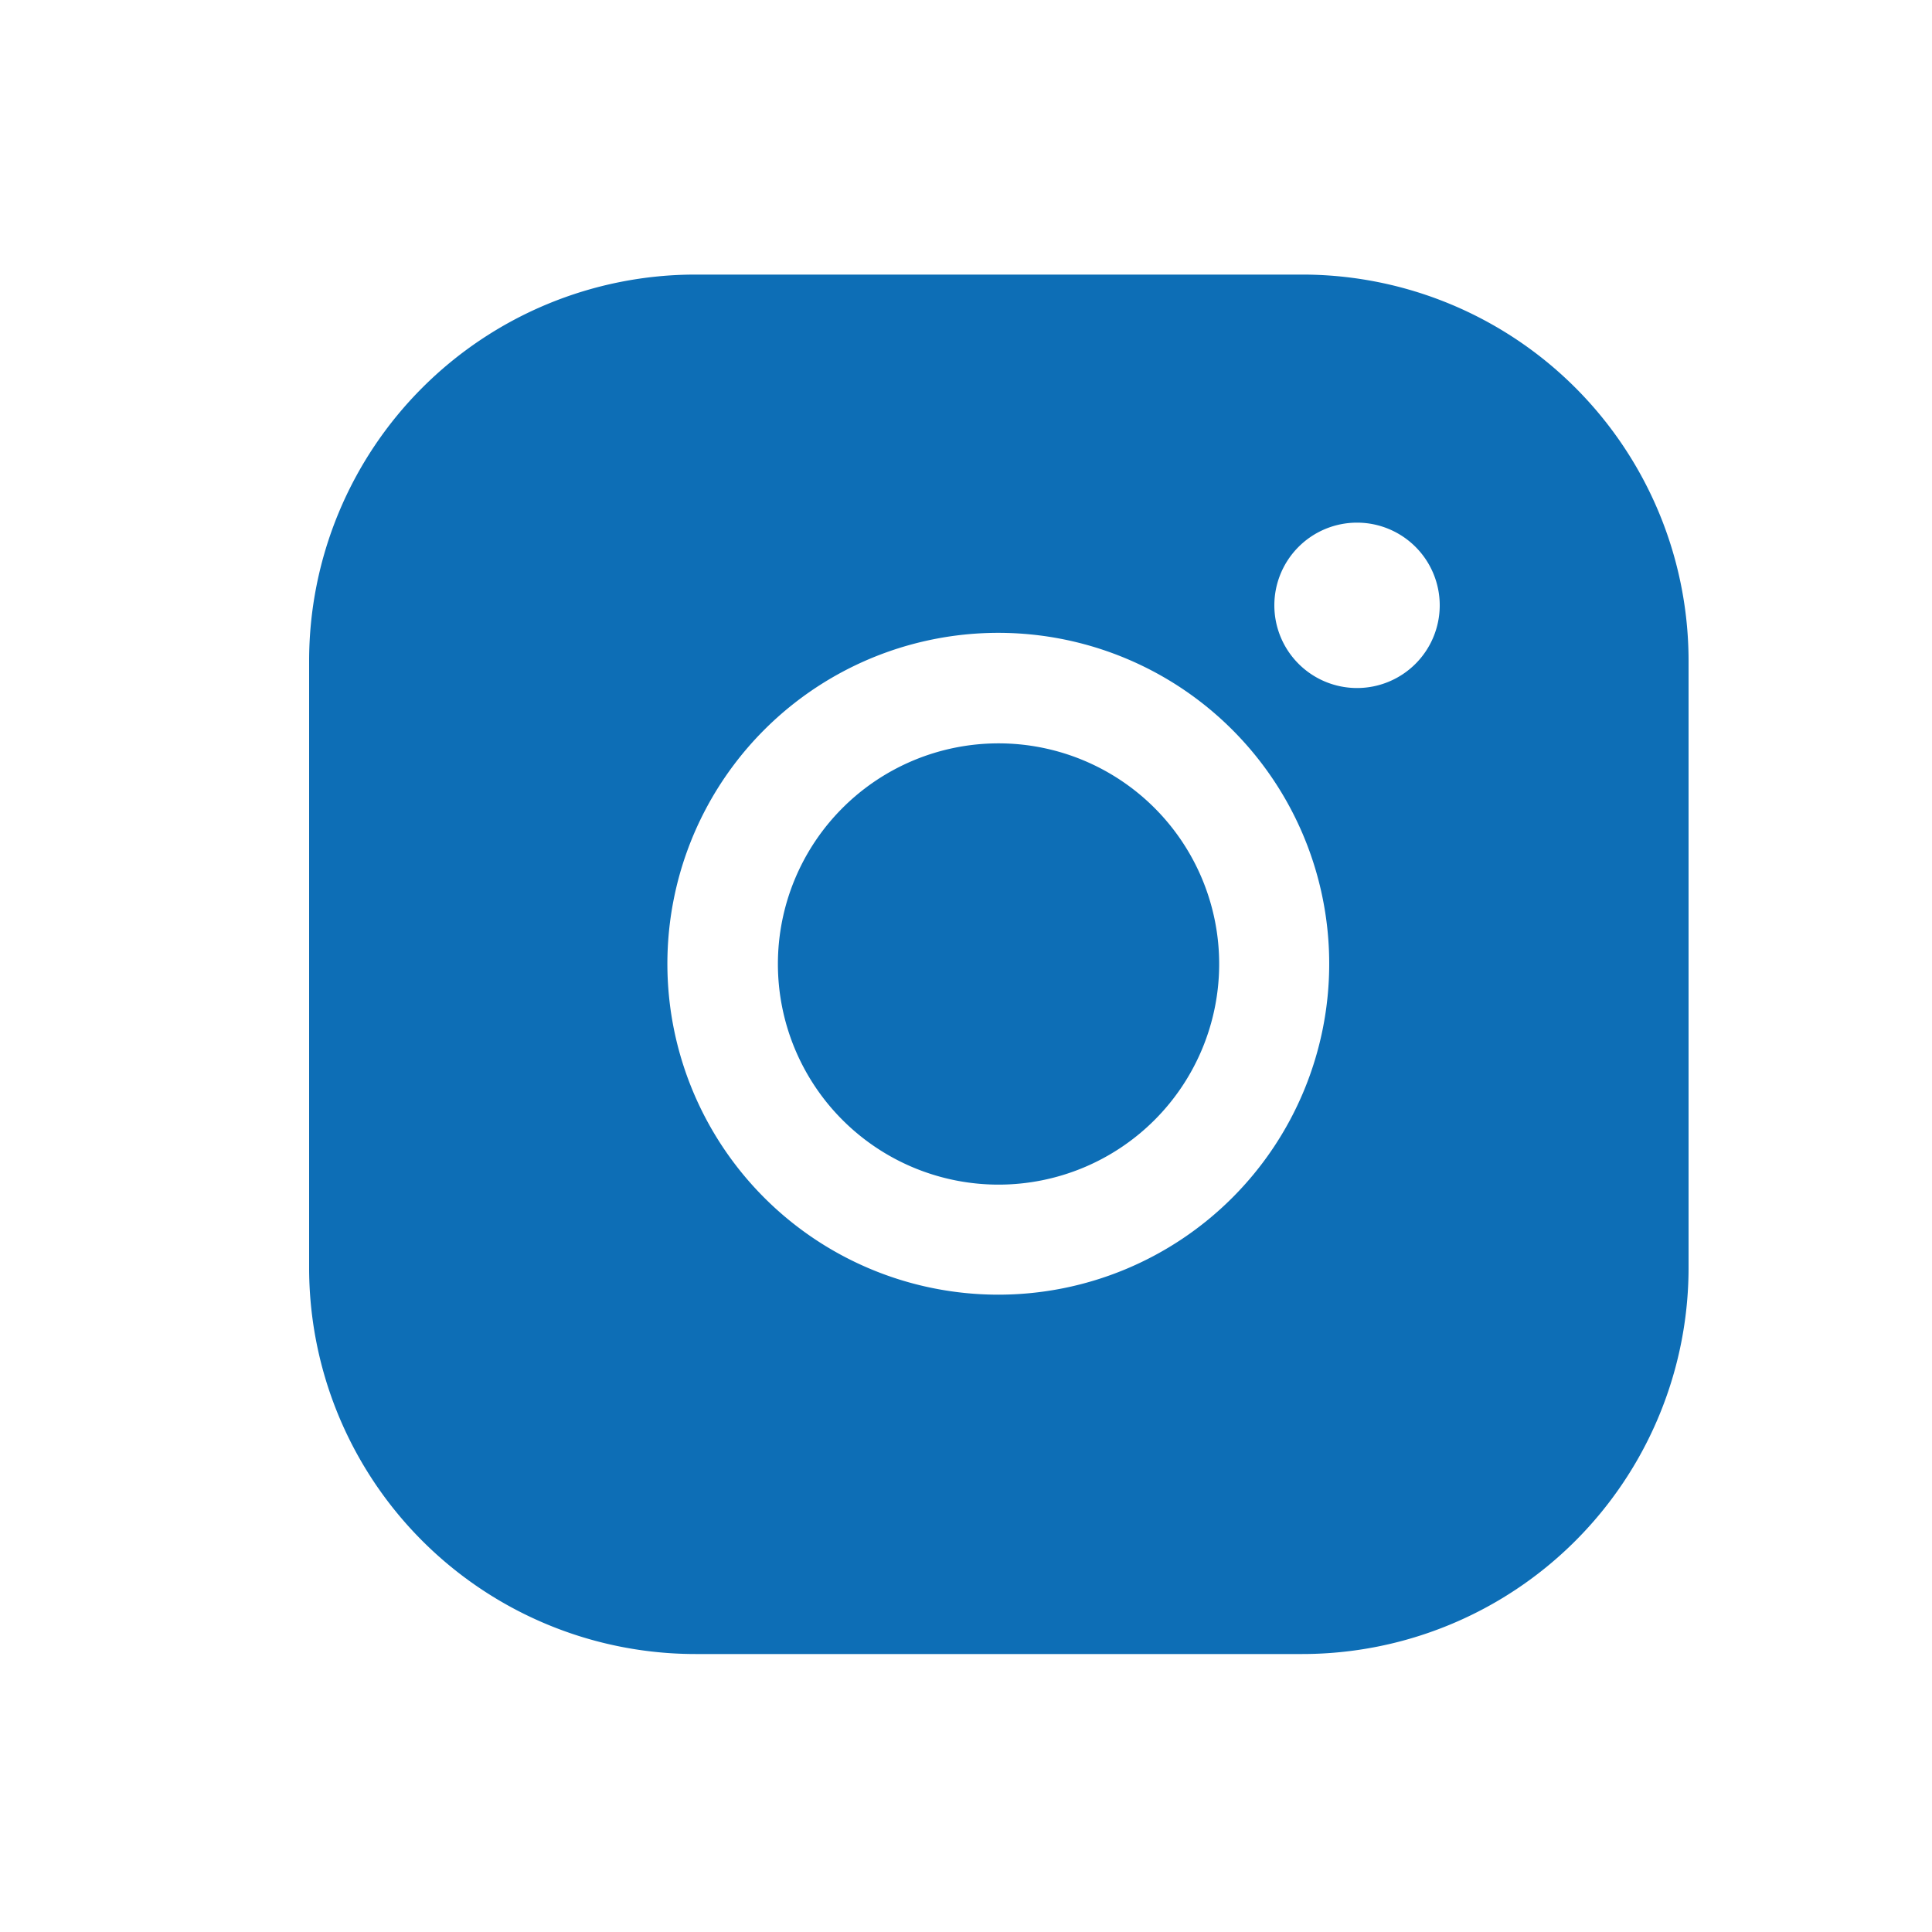 <svg xmlns="http://www.w3.org/2000/svg" xmlns:xlink="http://www.w3.org/1999/xlink" width="25" height="25" viewBox="0 0 25 25">
  <defs>
    <clipPath id="clip-path">
      <rect id="Rectangle_6165" data-name="Rectangle 6165" width="18" height="18" fill="#0d6eb6"/>
    </clipPath>
  </defs>
  <g id="instagram" transform="translate(0 -0.219)">
    <rect id="icon_bg" width="25" height="25" transform="translate(0 0.219)" fill="#f28049" opacity="0"/>
    <g id="Group_17546" data-name="Group 17546" transform="translate(4 3.772)">
      <g id="Group_17545" data-name="Group 17545" clip-path="url(#clip-path)">
        <path id="Path_35135" data-name="Path 35135" d="M215.355,212.5a2.855,2.855,0,1,0,2.855,2.855,2.855,2.855,0,0,0-2.855-2.855" transform="translate(-206.434 -206.434)" fill="#0d6eb6"/>
        <path id="Path_35136" data-name="Path 35136" d="M12.846,0H5A5,5,0,0,0,0,5v7.85a5,5,0,0,0,5,5h7.85a5,5,0,0,0,5-5V5a5,5,0,0,0-5-5M8.921,13.2A4.282,4.282,0,1,1,13.2,8.921,4.282,4.282,0,0,1,8.921,13.2m4.639-7.85a1.07,1.07,0,1,1,1.07-1.07,1.07,1.07,0,0,1-1.07,1.07" fill="#0d6eb6"/>
      </g>
    </g>
  </g>
</svg>
